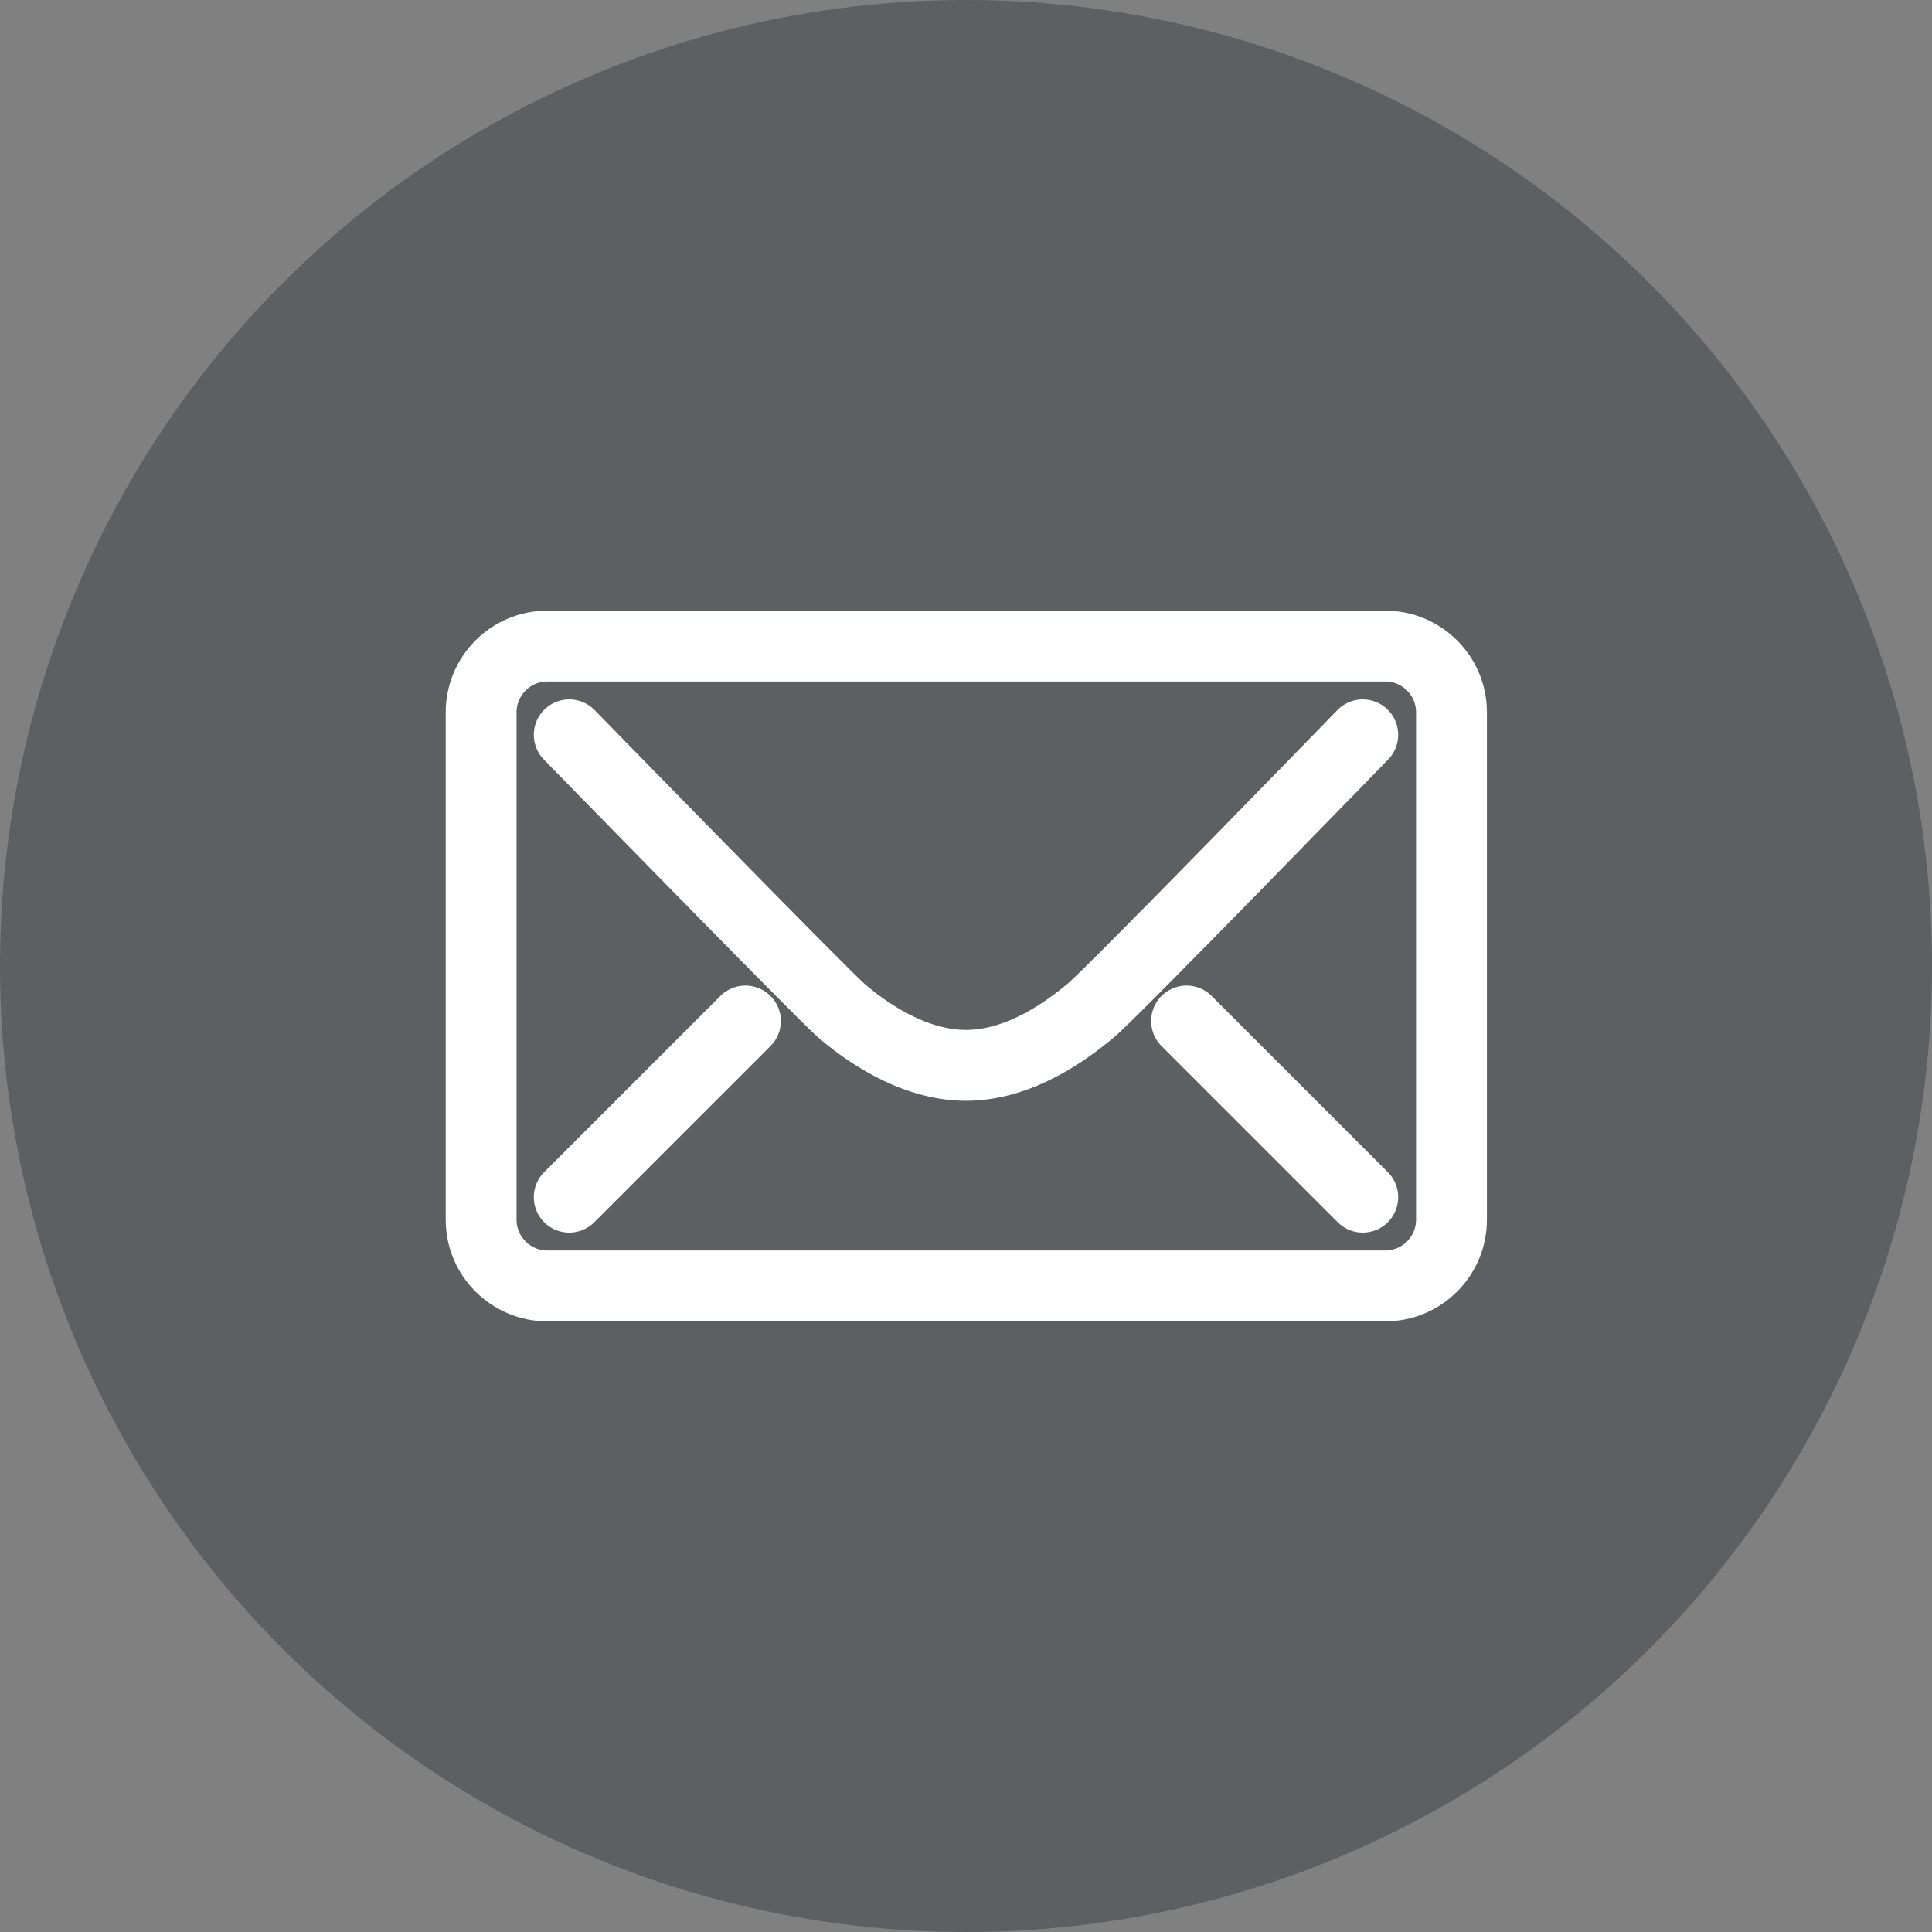 <svg xmlns="http://www.w3.org/2000/svg" width="30.92" height="30.92" viewBox="0 0 30.92 30.92"><rect x="0" y="0" width="30.92" height="30.92" fill="#808080" stroke="none"/><circle fill="#555759" fill-opacity=".8" cx="15.46" cy="15.46" r="15.46"/><g fill="none" stroke="#FFF" stroke-width="1.134" stroke-linecap="round" stroke-linejoin="round" stroke-miterlimit="10"><path d="M7.7 11.4c0-.58.47-1.06 1.06-1.06h13.41c.58 0 1.06.47 1.06 1.06v8.12c0 .58-.47 1.06-1.06 1.06H8.76c-.58 0-1.06-.47-1.06-1.06V11.4z"/><path d="M21.81 11.76s-4.01 4.13-4.35 4.41c-.37.31-1.13.88-2 .88-.87 0-1.64-.57-2-.88-.33-.29-4.35-4.41-4.35-4.41m9.88 4.58l2.82 2.82m-9.88-2.82l-2.82 2.82"/></g></svg>
